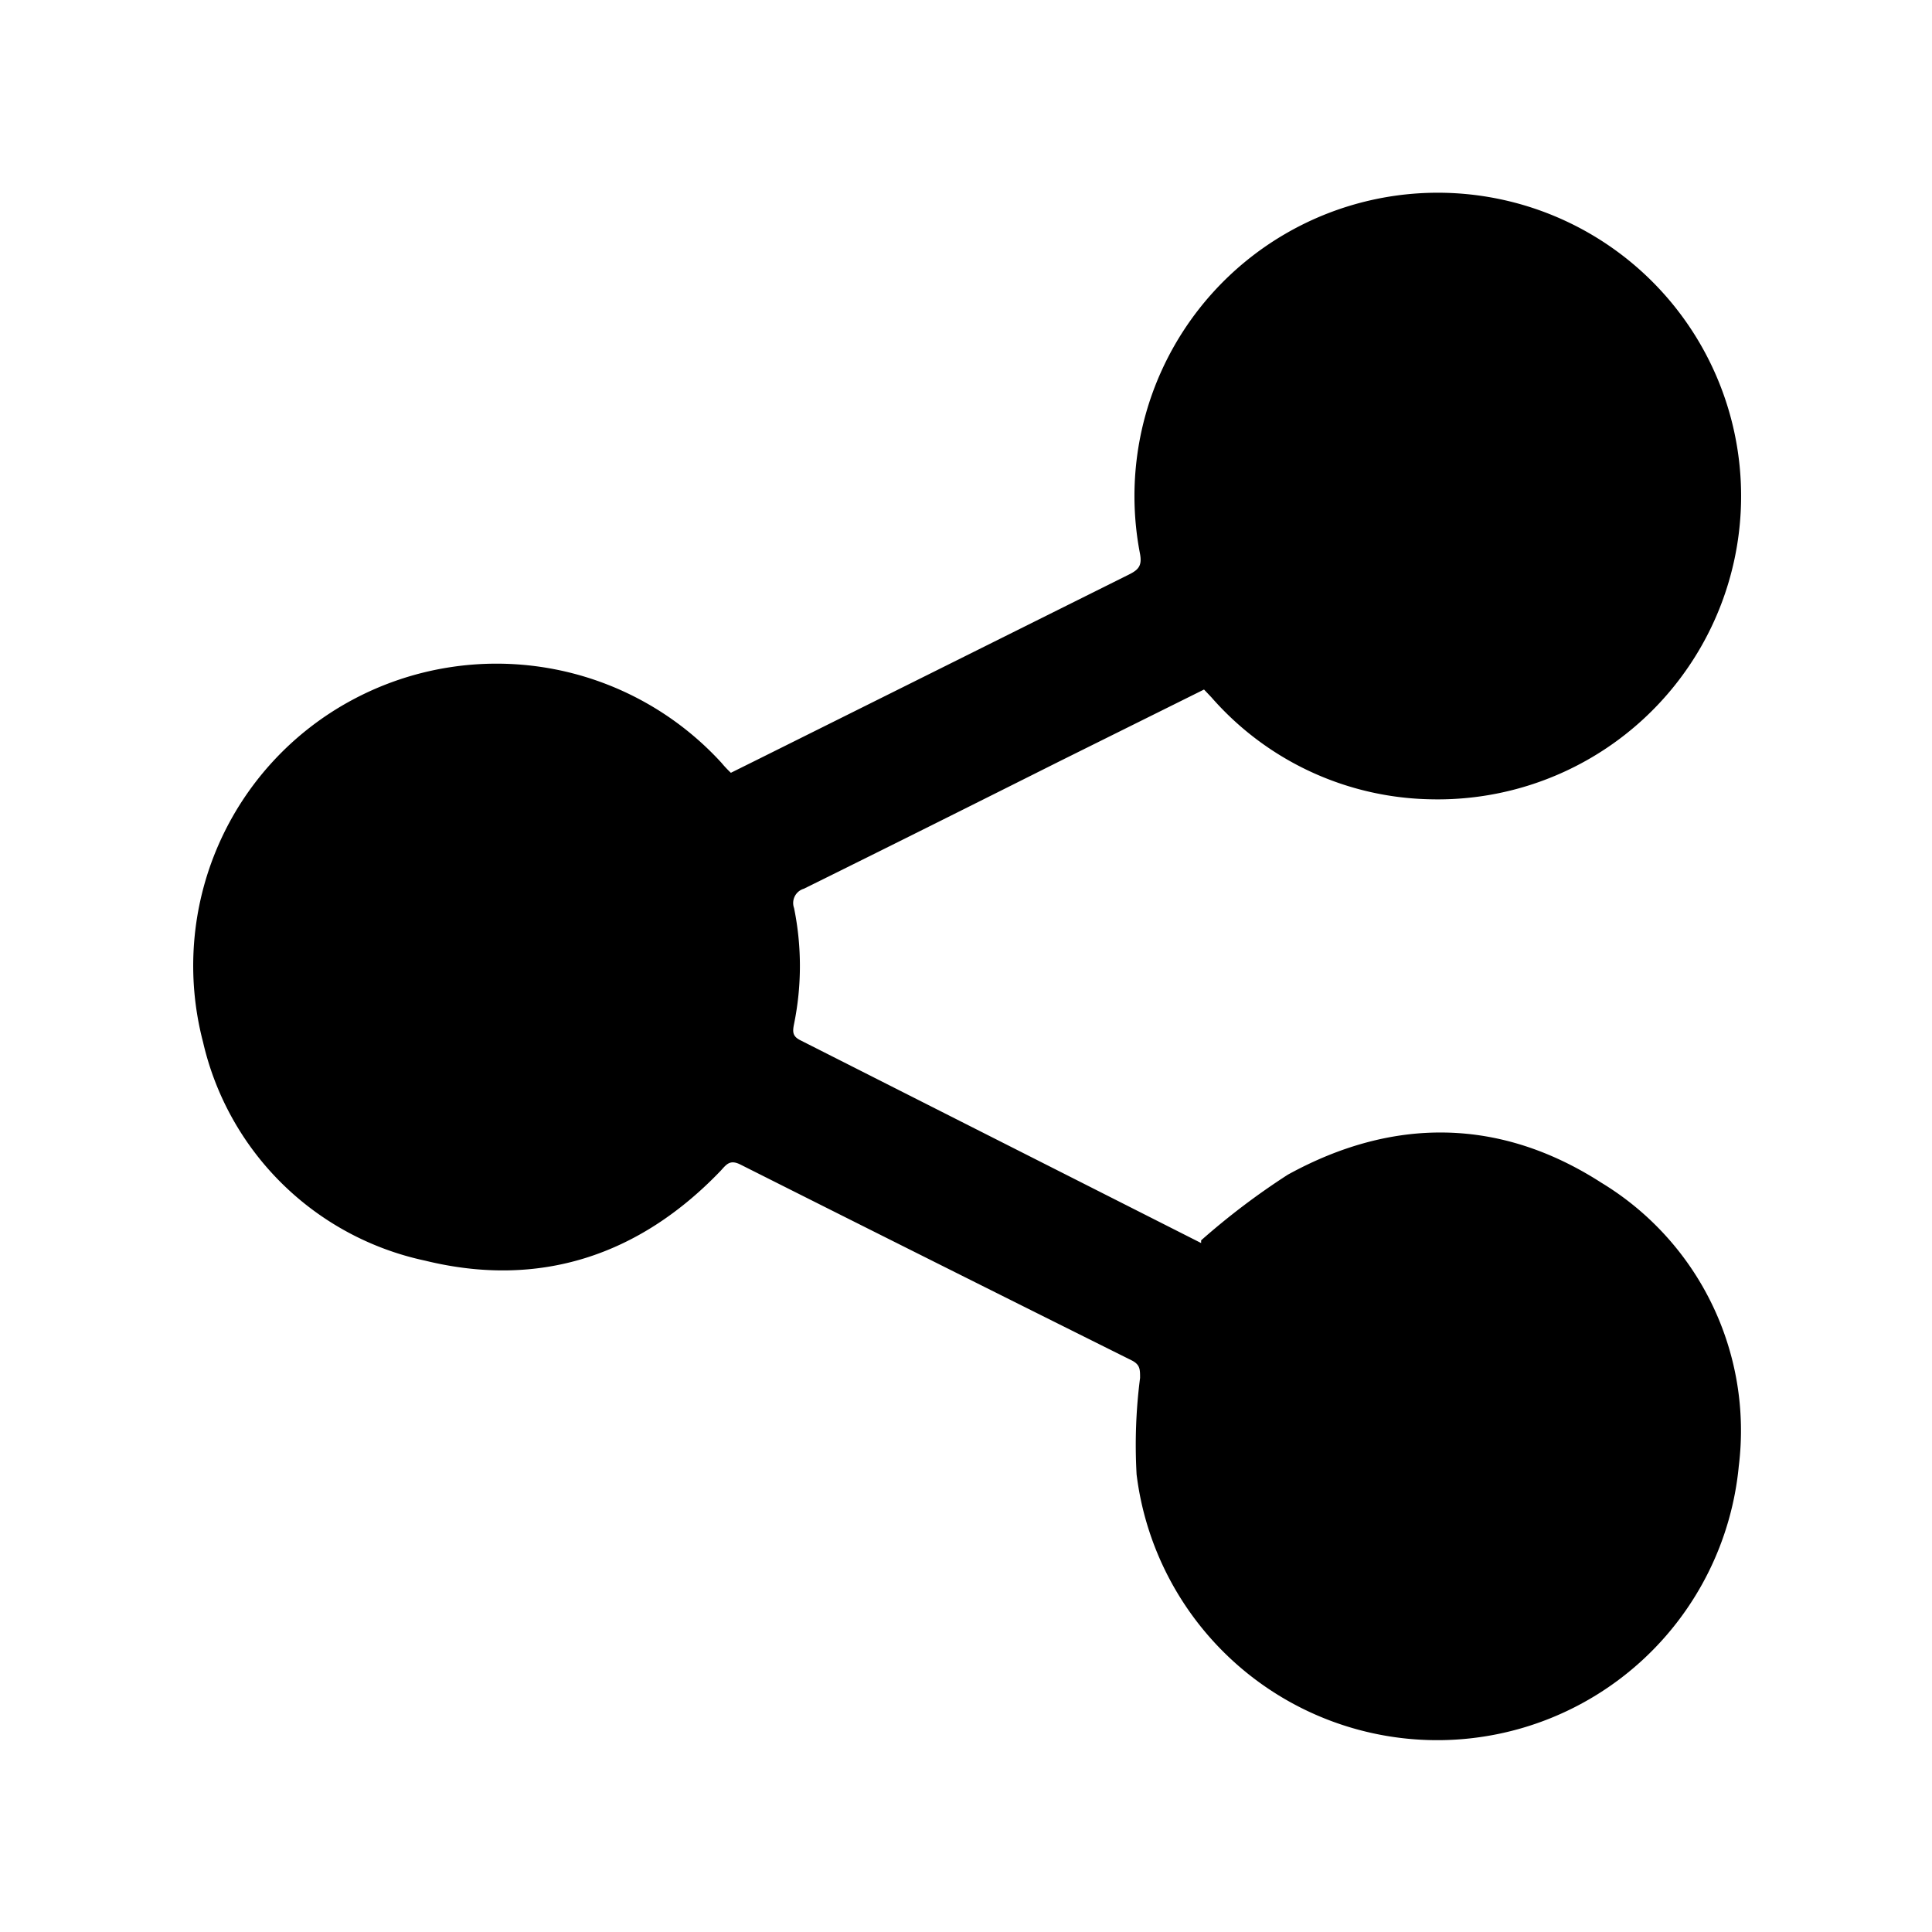 <svg id="Layer_5" data-name="Layer 5" xmlns="http://www.w3.org/2000/svg" viewBox="0 0 100 100">
  <title>share</title>
  <path d="M37.83,40l1.39-.69q9.6-4.78,19.21-9.57c.5-.25.7-.46.57-1.11A15.7,15.7,0,1,1,74,41.37a15.44,15.44,0,0,1-11.3-5.28l-.38-.4L54.85,39.4C50.44,41.61,46,43.83,41.61,46a.77.77,0,0,0-.51,1,15,15,0,0,1,0,6c-.08.4-.09.64.34.85L62.17,64.34s0,0,0-.14a37.31,37.31,0,0,1,4.49-3.4c5.45-3,11-2.95,16.23.42A15,15,0,0,1,90,75.88a15.68,15.68,0,0,1-31.17.44,27.09,27.09,0,0,1,.18-5c0-.44,0-.67-.4-.89q-10.16-5.06-20.3-10.16c-.53-.26-.71,0-1,.32C33.09,65,27.91,66.7,22,65.25A15,15,0,0,1,10.51,53.94a15.61,15.61,0,0,1,7.72-17.71,15.78,15.78,0,0,1,19.12,3.26C37.49,39.66,37.64,39.82,37.83,40Z"/>
</svg>

